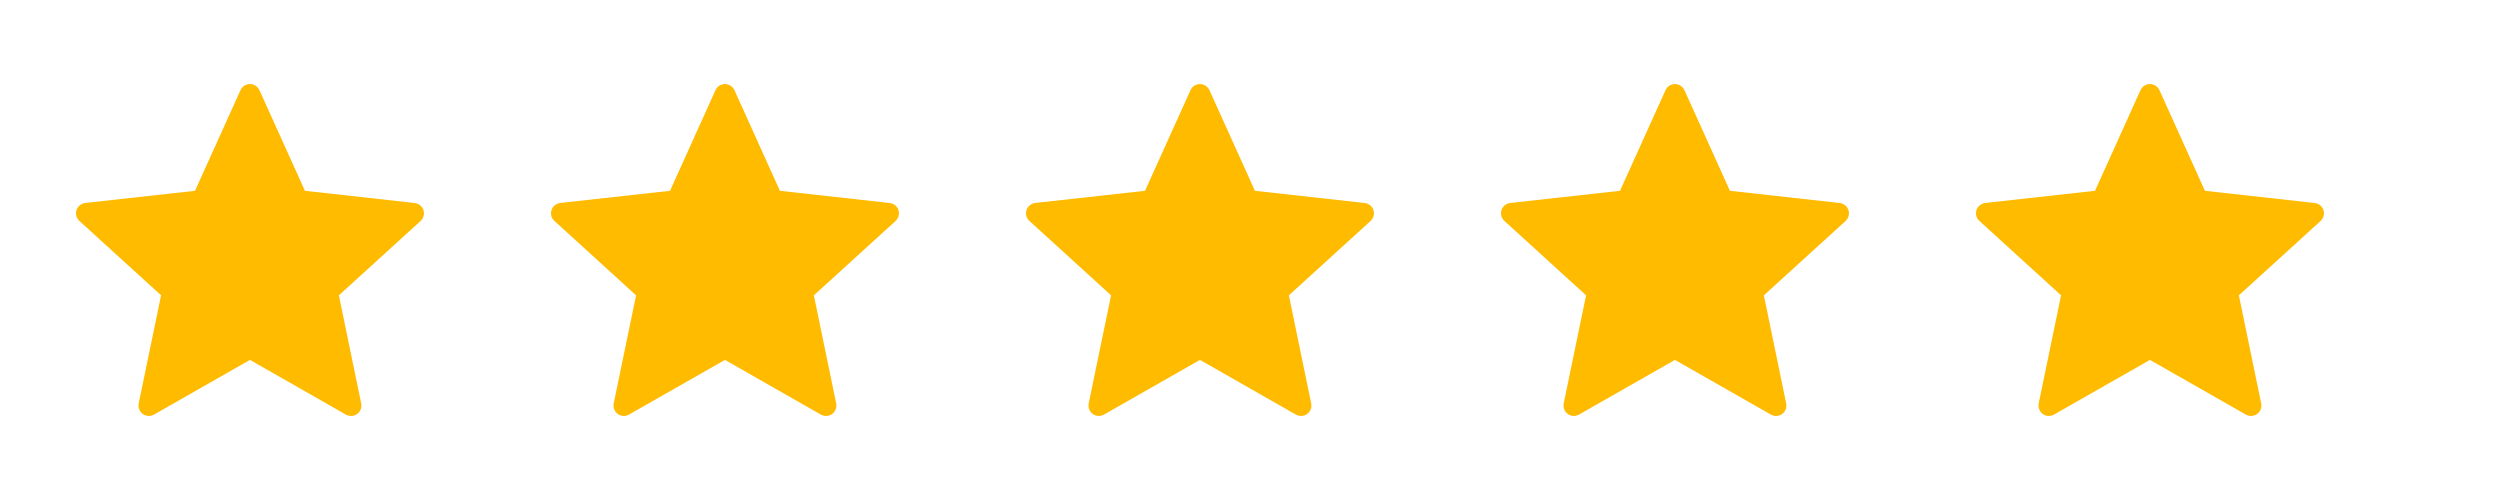 <svg xmlns="http://www.w3.org/2000/svg" width="100" height="20" viewBox="0 0 100 20" fill="none"><path d="M7.801 7.632C7.801 7.632 5.168 7.923 3.411 8.118C3.253 8.138 3.113 8.243 3.06 8.404C3.008 8.565 3.06 8.733 3.177 8.838C4.482 10.029 6.443 11.813 6.443 11.813C6.441 11.813 5.905 14.407 5.548 16.138C5.518 16.294 5.575 16.46 5.711 16.559C5.847 16.659 6.022 16.66 6.16 16.583C7.696 15.709 9.998 14.396 9.998 14.396C9.998 14.396 12.3 15.709 13.835 16.584C13.975 16.66 14.15 16.659 14.285 16.559C14.422 16.46 14.479 16.294 14.448 16.139C14.091 14.407 13.555 11.813 13.555 11.813C13.555 11.813 15.516 10.029 16.821 8.841C16.938 8.732 16.99 8.564 16.938 8.404C16.886 8.244 16.746 8.138 16.588 8.12C14.831 7.923 12.197 7.632 12.197 7.632C12.197 7.632 11.105 5.217 10.378 3.607C10.31 3.463 10.166 3.362 9.998 3.362C9.83 3.362 9.685 3.463 9.62 3.607C8.892 5.217 7.801 7.632 7.801 7.632Z" fill="#FFBB00"></path><path d="M26.801 7.632C26.801 7.632 24.168 7.923 22.411 8.118C22.253 8.138 22.113 8.243 22.06 8.404C22.008 8.565 22.06 8.733 22.177 8.838C23.482 10.029 25.443 11.813 25.443 11.813C25.441 11.813 24.905 14.407 24.548 16.138C24.518 16.294 24.575 16.46 24.711 16.559C24.847 16.659 25.022 16.66 25.16 16.583C26.696 15.709 28.998 14.396 28.998 14.396C28.998 14.396 31.3 15.709 32.835 16.584C32.975 16.66 33.15 16.659 33.285 16.559C33.422 16.46 33.479 16.294 33.448 16.139C33.091 14.407 32.555 11.813 32.555 11.813C32.555 11.813 34.516 10.029 35.821 8.841C35.938 8.732 35.99 8.564 35.938 8.404C35.886 8.244 35.746 8.138 35.588 8.12C33.831 7.923 31.197 7.632 31.197 7.632C31.197 7.632 30.105 5.217 29.378 3.607C29.31 3.463 29.166 3.362 28.998 3.362C28.83 3.362 28.685 3.463 28.62 3.607C27.892 5.217 26.801 7.632 26.801 7.632Z" fill="#FFBB00"></path><path d="M45.801 7.632C45.801 7.632 43.168 7.923 41.411 8.118C41.253 8.138 41.113 8.243 41.06 8.404C41.008 8.565 41.06 8.733 41.177 8.838C42.482 10.029 44.443 11.813 44.443 11.813C44.441 11.813 43.905 14.407 43.548 16.138C43.518 16.294 43.575 16.46 43.711 16.559C43.847 16.659 44.022 16.66 44.16 16.583C45.696 15.709 47.998 14.396 47.998 14.396C47.998 14.396 50.3 15.709 51.835 16.584C51.975 16.66 52.15 16.659 52.285 16.559C52.422 16.46 52.479 16.294 52.448 16.139C52.091 14.407 51.555 11.813 51.555 11.813C51.555 11.813 53.516 10.029 54.821 8.841C54.938 8.732 54.99 8.564 54.938 8.404C54.886 8.244 54.746 8.138 54.588 8.12C52.831 7.923 50.197 7.632 50.197 7.632C50.197 7.632 49.105 5.217 48.378 3.607C48.31 3.463 48.166 3.362 47.998 3.362C47.83 3.362 47.685 3.463 47.62 3.607C46.892 5.217 45.801 7.632 45.801 7.632Z" fill="#FFBB00"></path><path d="M64.801 7.632C64.801 7.632 62.168 7.923 60.411 8.118C60.253 8.138 60.113 8.243 60.06 8.404C60.008 8.565 60.06 8.733 60.177 8.838C61.482 10.029 63.443 11.813 63.443 11.813C63.441 11.813 62.905 14.407 62.548 16.138C62.518 16.294 62.575 16.46 62.711 16.559C62.847 16.659 63.022 16.66 63.16 16.583C64.696 15.709 66.998 14.396 66.998 14.396C66.998 14.396 69.3 15.709 70.835 16.584C70.975 16.66 71.15 16.659 71.285 16.559C71.422 16.46 71.479 16.294 71.448 16.139C71.091 14.407 70.555 11.813 70.555 11.813C70.555 11.813 72.516 10.029 73.821 8.841C73.938 8.732 73.99 8.564 73.938 8.404C73.886 8.244 73.746 8.138 73.588 8.12C71.831 7.923 69.197 7.632 69.197 7.632C69.197 7.632 68.105 5.217 67.378 3.607C67.31 3.463 67.166 3.362 66.998 3.362C66.83 3.362 66.685 3.463 66.62 3.607C65.892 5.217 64.801 7.632 64.801 7.632Z" fill="#FFBB00"></path><path d="M83.801 7.632C83.801 7.632 81.168 7.923 79.411 8.118C79.253 8.138 79.113 8.243 79.06 8.404C79.008 8.565 79.06 8.733 79.177 8.838C80.482 10.029 82.443 11.813 82.443 11.813C82.441 11.813 81.905 14.407 81.548 16.138C81.518 16.294 81.575 16.46 81.711 16.559C81.847 16.659 82.022 16.66 82.16 16.583C83.696 15.709 85.998 14.396 85.998 14.396C85.998 14.396 88.3 15.709 89.835 16.584C89.975 16.66 90.15 16.659 90.285 16.559C90.422 16.46 90.479 16.294 90.448 16.139C90.091 14.407 89.555 11.813 89.555 11.813C89.555 11.813 91.516 10.029 92.821 8.841C92.938 8.732 92.99 8.564 92.938 8.404C92.886 8.244 92.746 8.138 92.588 8.12C90.831 7.923 88.197 7.632 88.197 7.632C88.197 7.632 87.105 5.217 86.378 3.607C86.31 3.463 86.166 3.362 85.998 3.362C85.83 3.362 85.685 3.463 85.62 3.607C84.892 5.217 83.801 7.632 83.801 7.632Z" fill="#FFBB00"></path></svg>